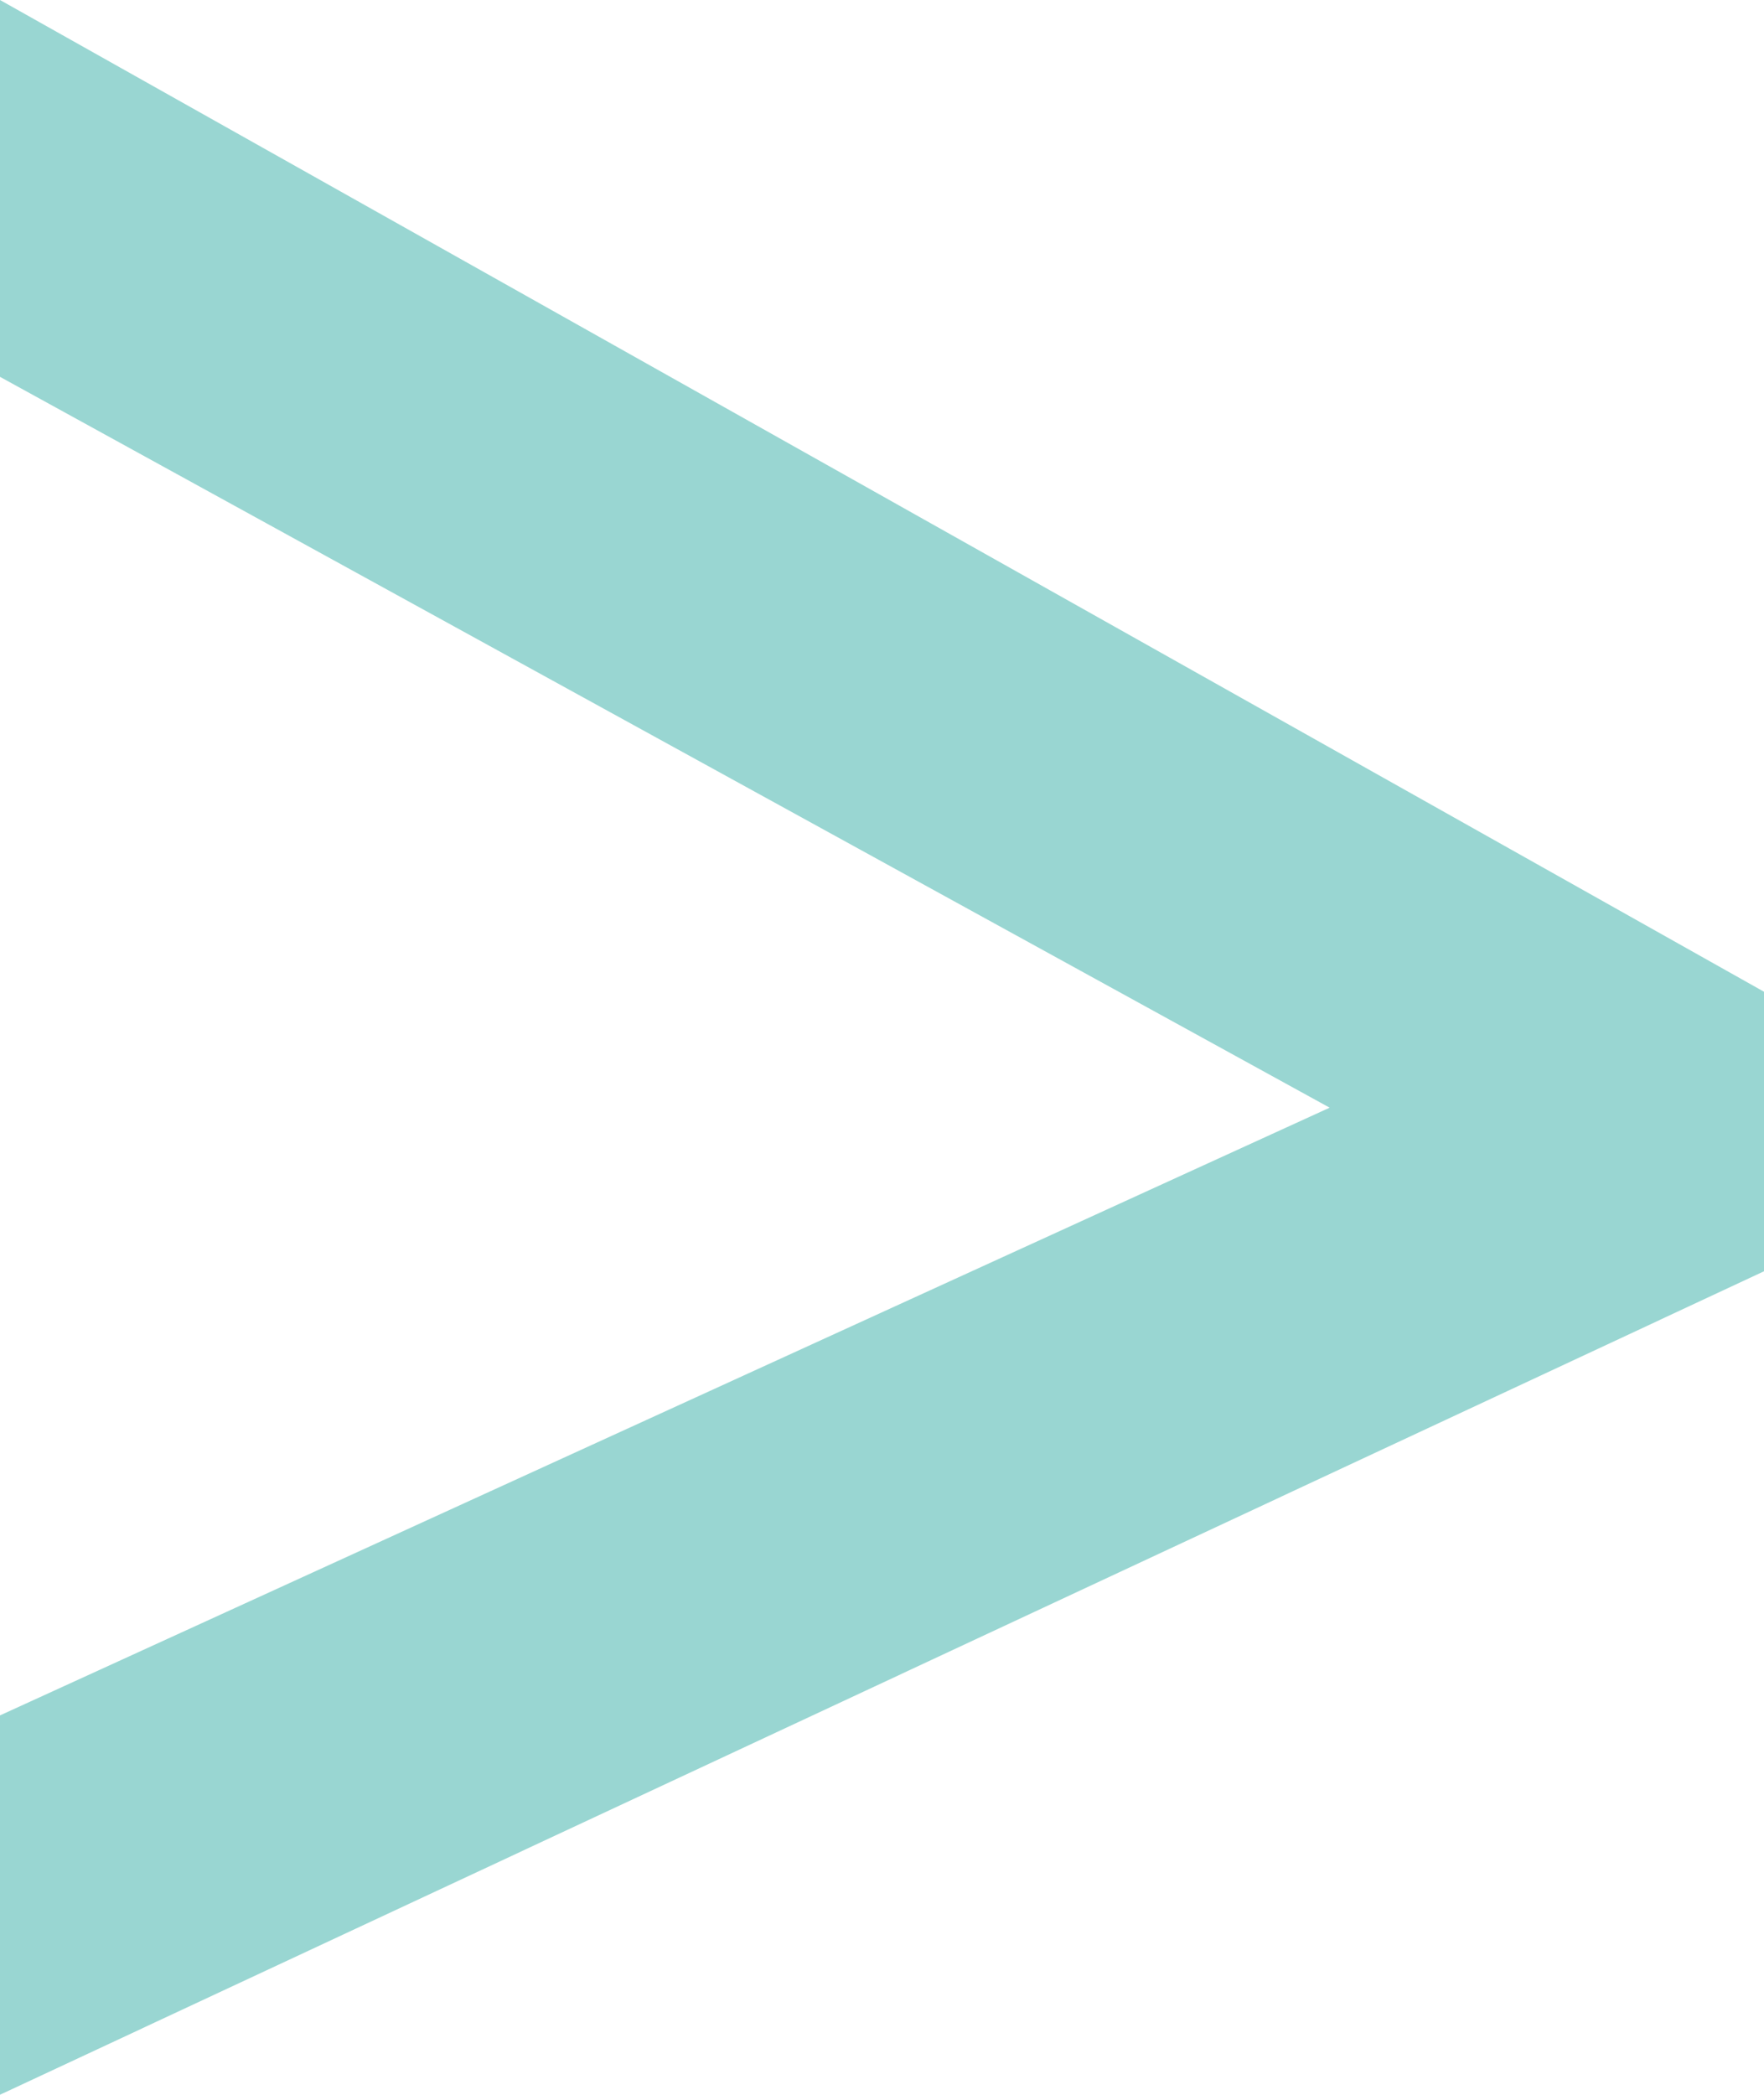 <svg xmlns="http://www.w3.org/2000/svg" data-name="Layer 2" viewBox="0 0 199.04 236.35"><path d="M199.04 143.44 0 236.35v-42.8l150.03-68.57L0 42.52V0l199.04 111.9v31.54Z" data-name="Layer 1" style="fill:#99d6d2"/></svg>